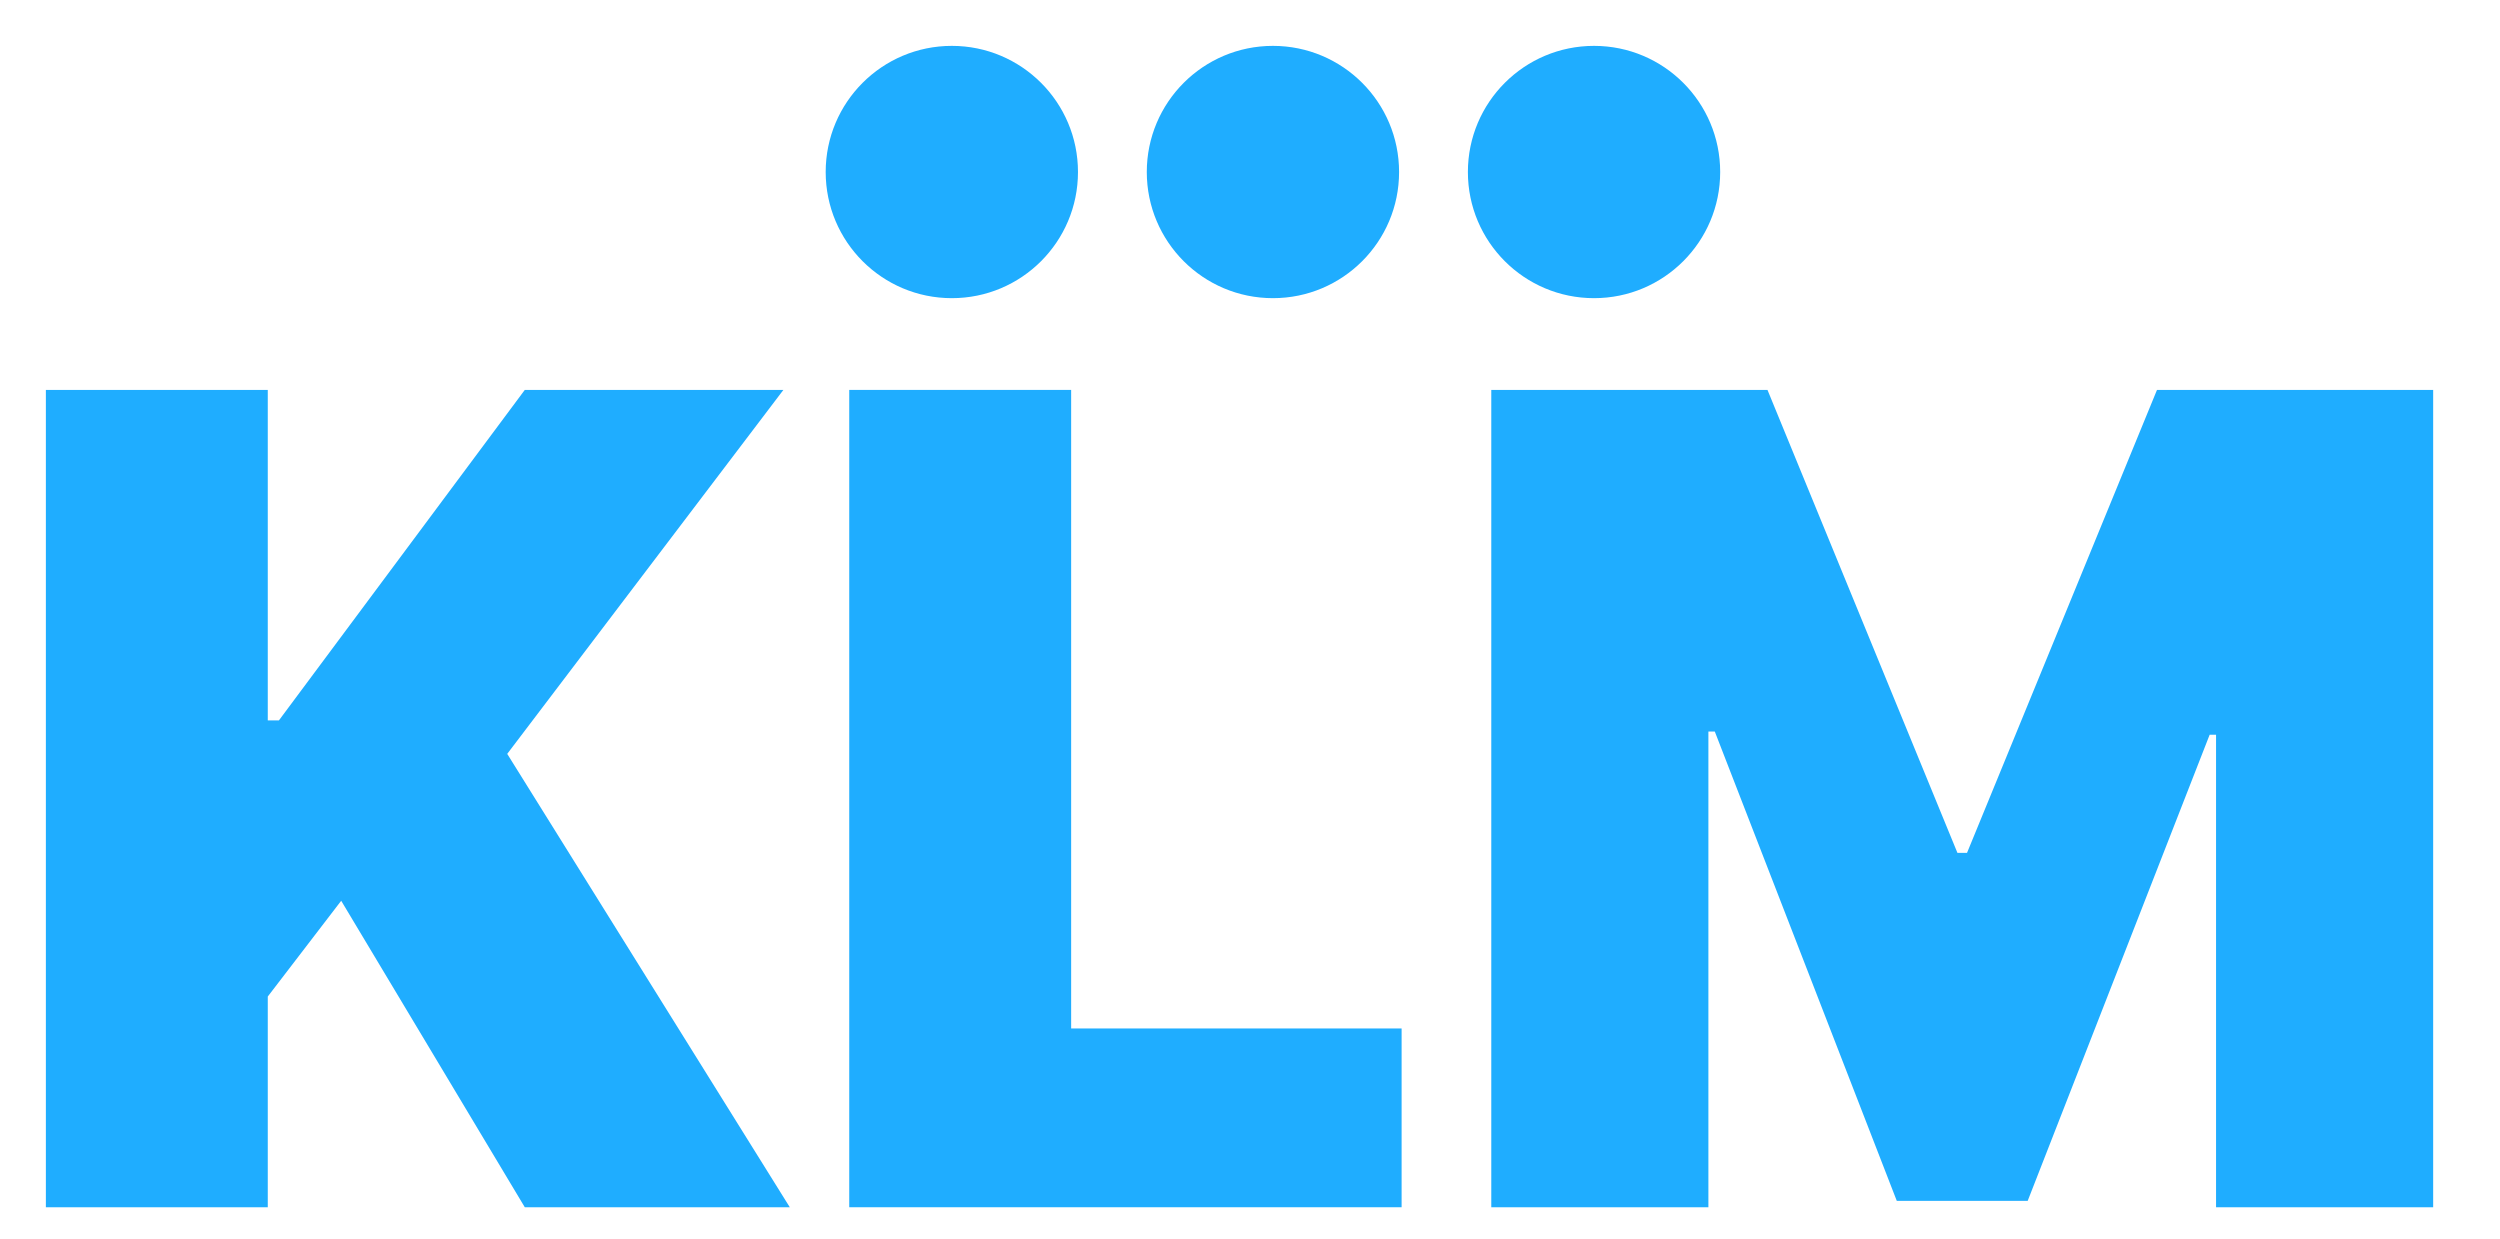 <?xml version="1.0" encoding="UTF-8"?> <svg xmlns="http://www.w3.org/2000/svg" width="109" height="54" viewBox="0 0 109 54" fill="none"> <path d="M2 52.636V17H11.675V31.408H12.162L22.881 17H34.156L22.115 32.869L34.435 52.636H22.881L14.876 39.273L11.675 43.449V52.636H2Z" fill="#1FADFF"></path> <path d="M37.027 52.636V17H46.702V44.841H61.11V52.636H37.027Z" fill="#1FADFF"></path> <path d="M65.02 17H77.062L85.344 37.185H85.762L94.045 17H106.086V52.636H96.62V32.034H96.341L88.407 52.358H82.7L74.765 31.895H74.486V52.636H65.02V17Z" fill="#1FADFF"></path> <path d="M47 7.5C47 10.538 44.538 13 41.5 13C38.462 13 36 10.538 36 7.5C36 4.462 38.462 2 41.5 2C44.538 2 47 4.462 47 7.5Z" fill="#1FADFF"></path> <path d="M61 7.5C61 10.538 58.538 13 55.5 13C52.462 13 50 10.538 50 7.5C50 4.462 52.462 2 55.5 2C58.538 2 61 4.462 61 7.5Z" fill="#1FADFF"></path> <path d="M75 7.5C75 10.538 72.538 13 69.5 13C66.462 13 64 10.538 64 7.5C64 4.462 66.462 2 69.5 2C72.538 2 75 4.462 75 7.5Z" fill="#1FADFF"></path> </svg> 